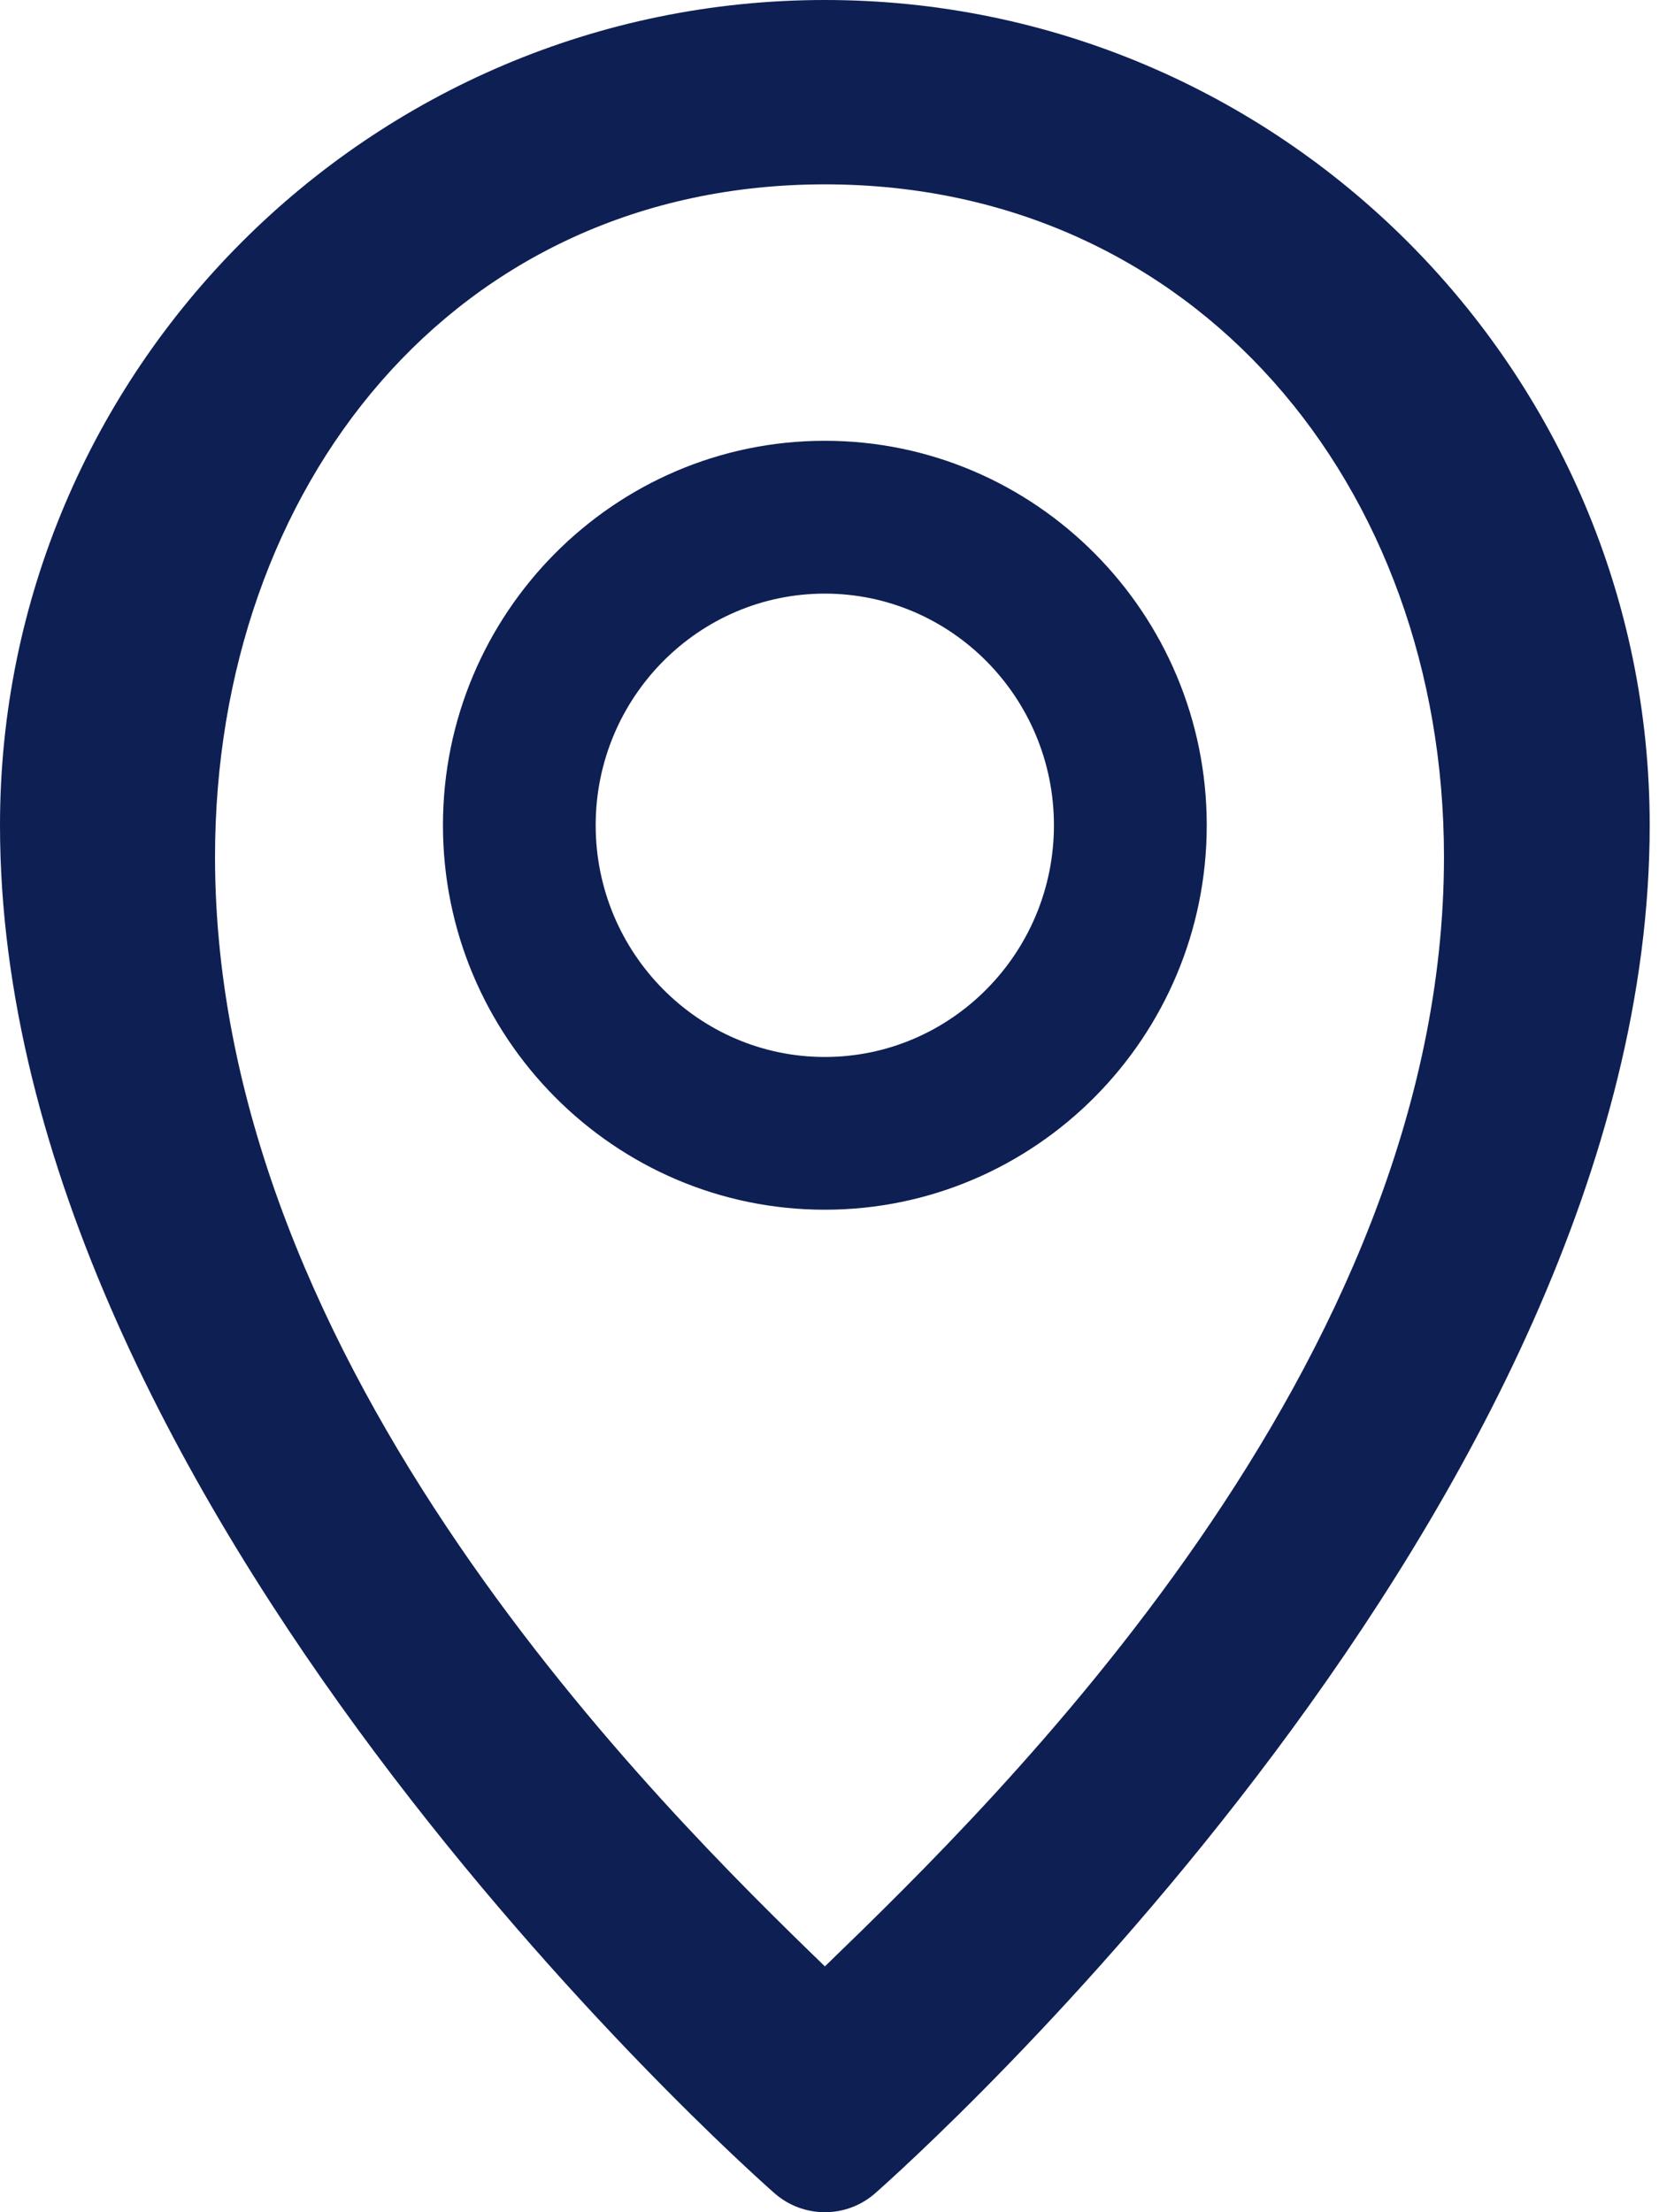 <svg width="18" height="24" viewBox="0 0 18 24" fill="none" xmlns="http://www.w3.org/2000/svg">
<path fill-rule="evenodd" clip-rule="evenodd" d="M0 8.953C0 4.016 4.015 0 8.95 0C13.885 0 17.899 4.016 17.899 8.953C17.899 16.309 9.84 23.491 9.497 23.793C9.341 23.931 9.145 24 8.95 24C8.754 24 8.559 23.931 8.402 23.793C8.059 23.491 0 16.309 0 8.953ZM2.333 9.296C2.333 14.861 7.168 19.607 8.95 21.333L8.984 21.3C10.794 19.546 15.667 14.825 15.667 9.296C15.667 5.273 12.971 2 8.95 2C4.929 2 2.333 5.273 2.333 9.296ZM4.806 8.953C4.806 6.653 6.665 4.782 8.949 4.782C11.234 4.782 13.093 6.653 13.093 8.953C13.093 11.253 11.234 13.124 8.949 13.124C6.665 13.124 4.806 11.253 4.806 8.953ZM6.463 8.953C6.463 10.339 7.579 11.467 8.949 11.467C10.32 11.467 11.435 10.339 11.435 8.953C11.435 7.567 10.32 6.44 8.949 6.44C7.579 6.44 6.463 7.567 6.463 8.953Z" fill="#0E1F53"/>
</svg>
